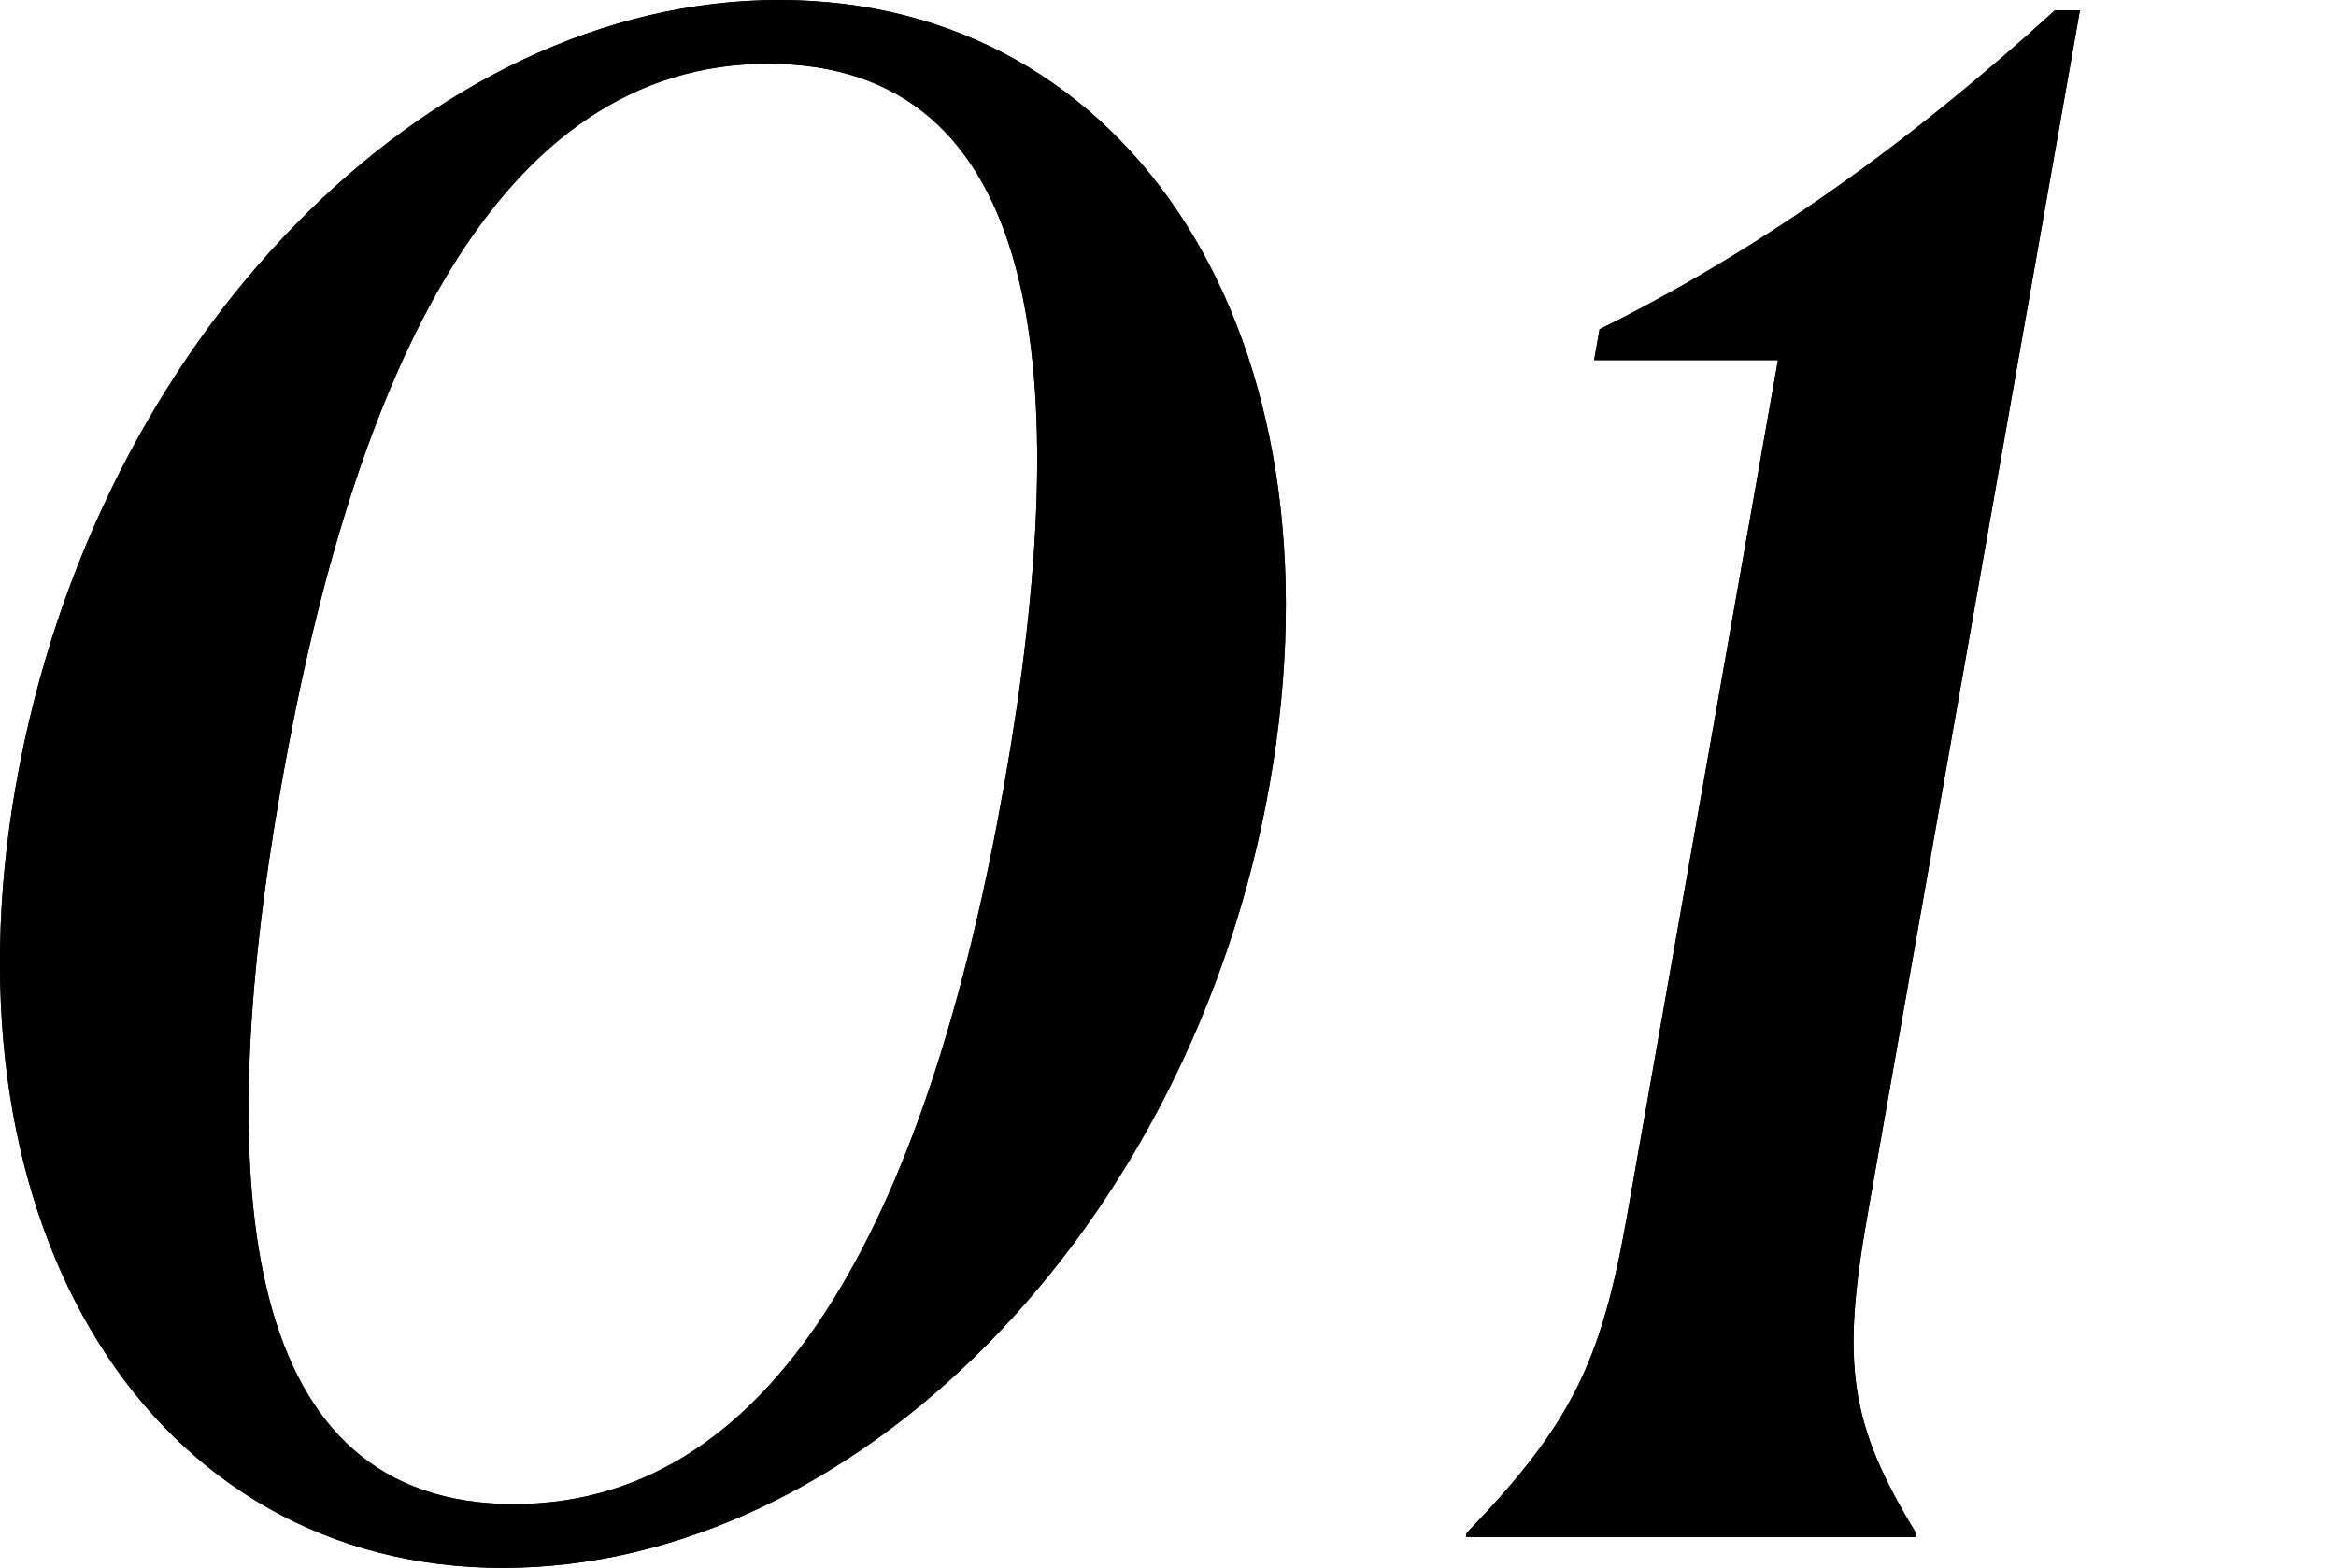 <?xml version="1.0" encoding="UTF-8"?>
<svg id="b" data-name="レイヤー 9" xmlns="http://www.w3.org/2000/svg" width="75" height="50.337" viewBox="0 0 75 50.337">
  <g>
    <path d="M.519,25.168C3.047,10.834,13.744,0,25.013,0c11.336,0,18.28,10.834,15.752,25.168-2.527,14.335-13.359,25.168-24.628,25.168-11.202,0-18.146-10.833-15.619-25.168ZM32.246,25.168c2.341-13.278,1.193-23.121-7.594-23.121-8.653,0-13.273,9.843-15.614,23.121-2.341,13.278-1.192,23.12,7.46,23.12,8.72,0,13.407-9.843,15.748-23.12Z"/>
    <path d="M47.068,49.346l.023-.132c3.367-3.501,4.32-5.483,5.147-10.173l4.846-27.48h-5.903l.175-.991c5.217-2.576,10.061-6.077,14.618-10.239h.805l-6.826,38.71c-.839,4.756-.573,6.672,1.56,10.173l-.023.132h-14.421Z"/>
  </g>
  <g>
    <path d="M.519,25.168C3.047,10.834,13.744,0,25.013,0c11.336,0,18.28,10.834,15.752,25.168-2.527,14.335-13.359,25.168-24.628,25.168-11.202,0-18.146-10.833-15.619-25.168ZM32.246,25.168c2.341-13.278,1.193-23.121-7.594-23.121-8.653,0-13.273,9.843-15.614,23.121-2.341,13.278-1.192,23.12,7.46,23.12,8.72,0,13.407-9.843,15.748-23.12Z"/>
    <path d="M47.068,49.346l.023-.132c3.367-3.501,4.32-5.483,5.147-10.173l4.846-27.48h-5.903l.175-.991c5.217-2.576,10.061-6.077,14.618-10.239h.805l-6.826,38.71c-.839,4.756-.573,6.672,1.56,10.173l-.023.132h-14.421Z"/>
  </g>
</svg>